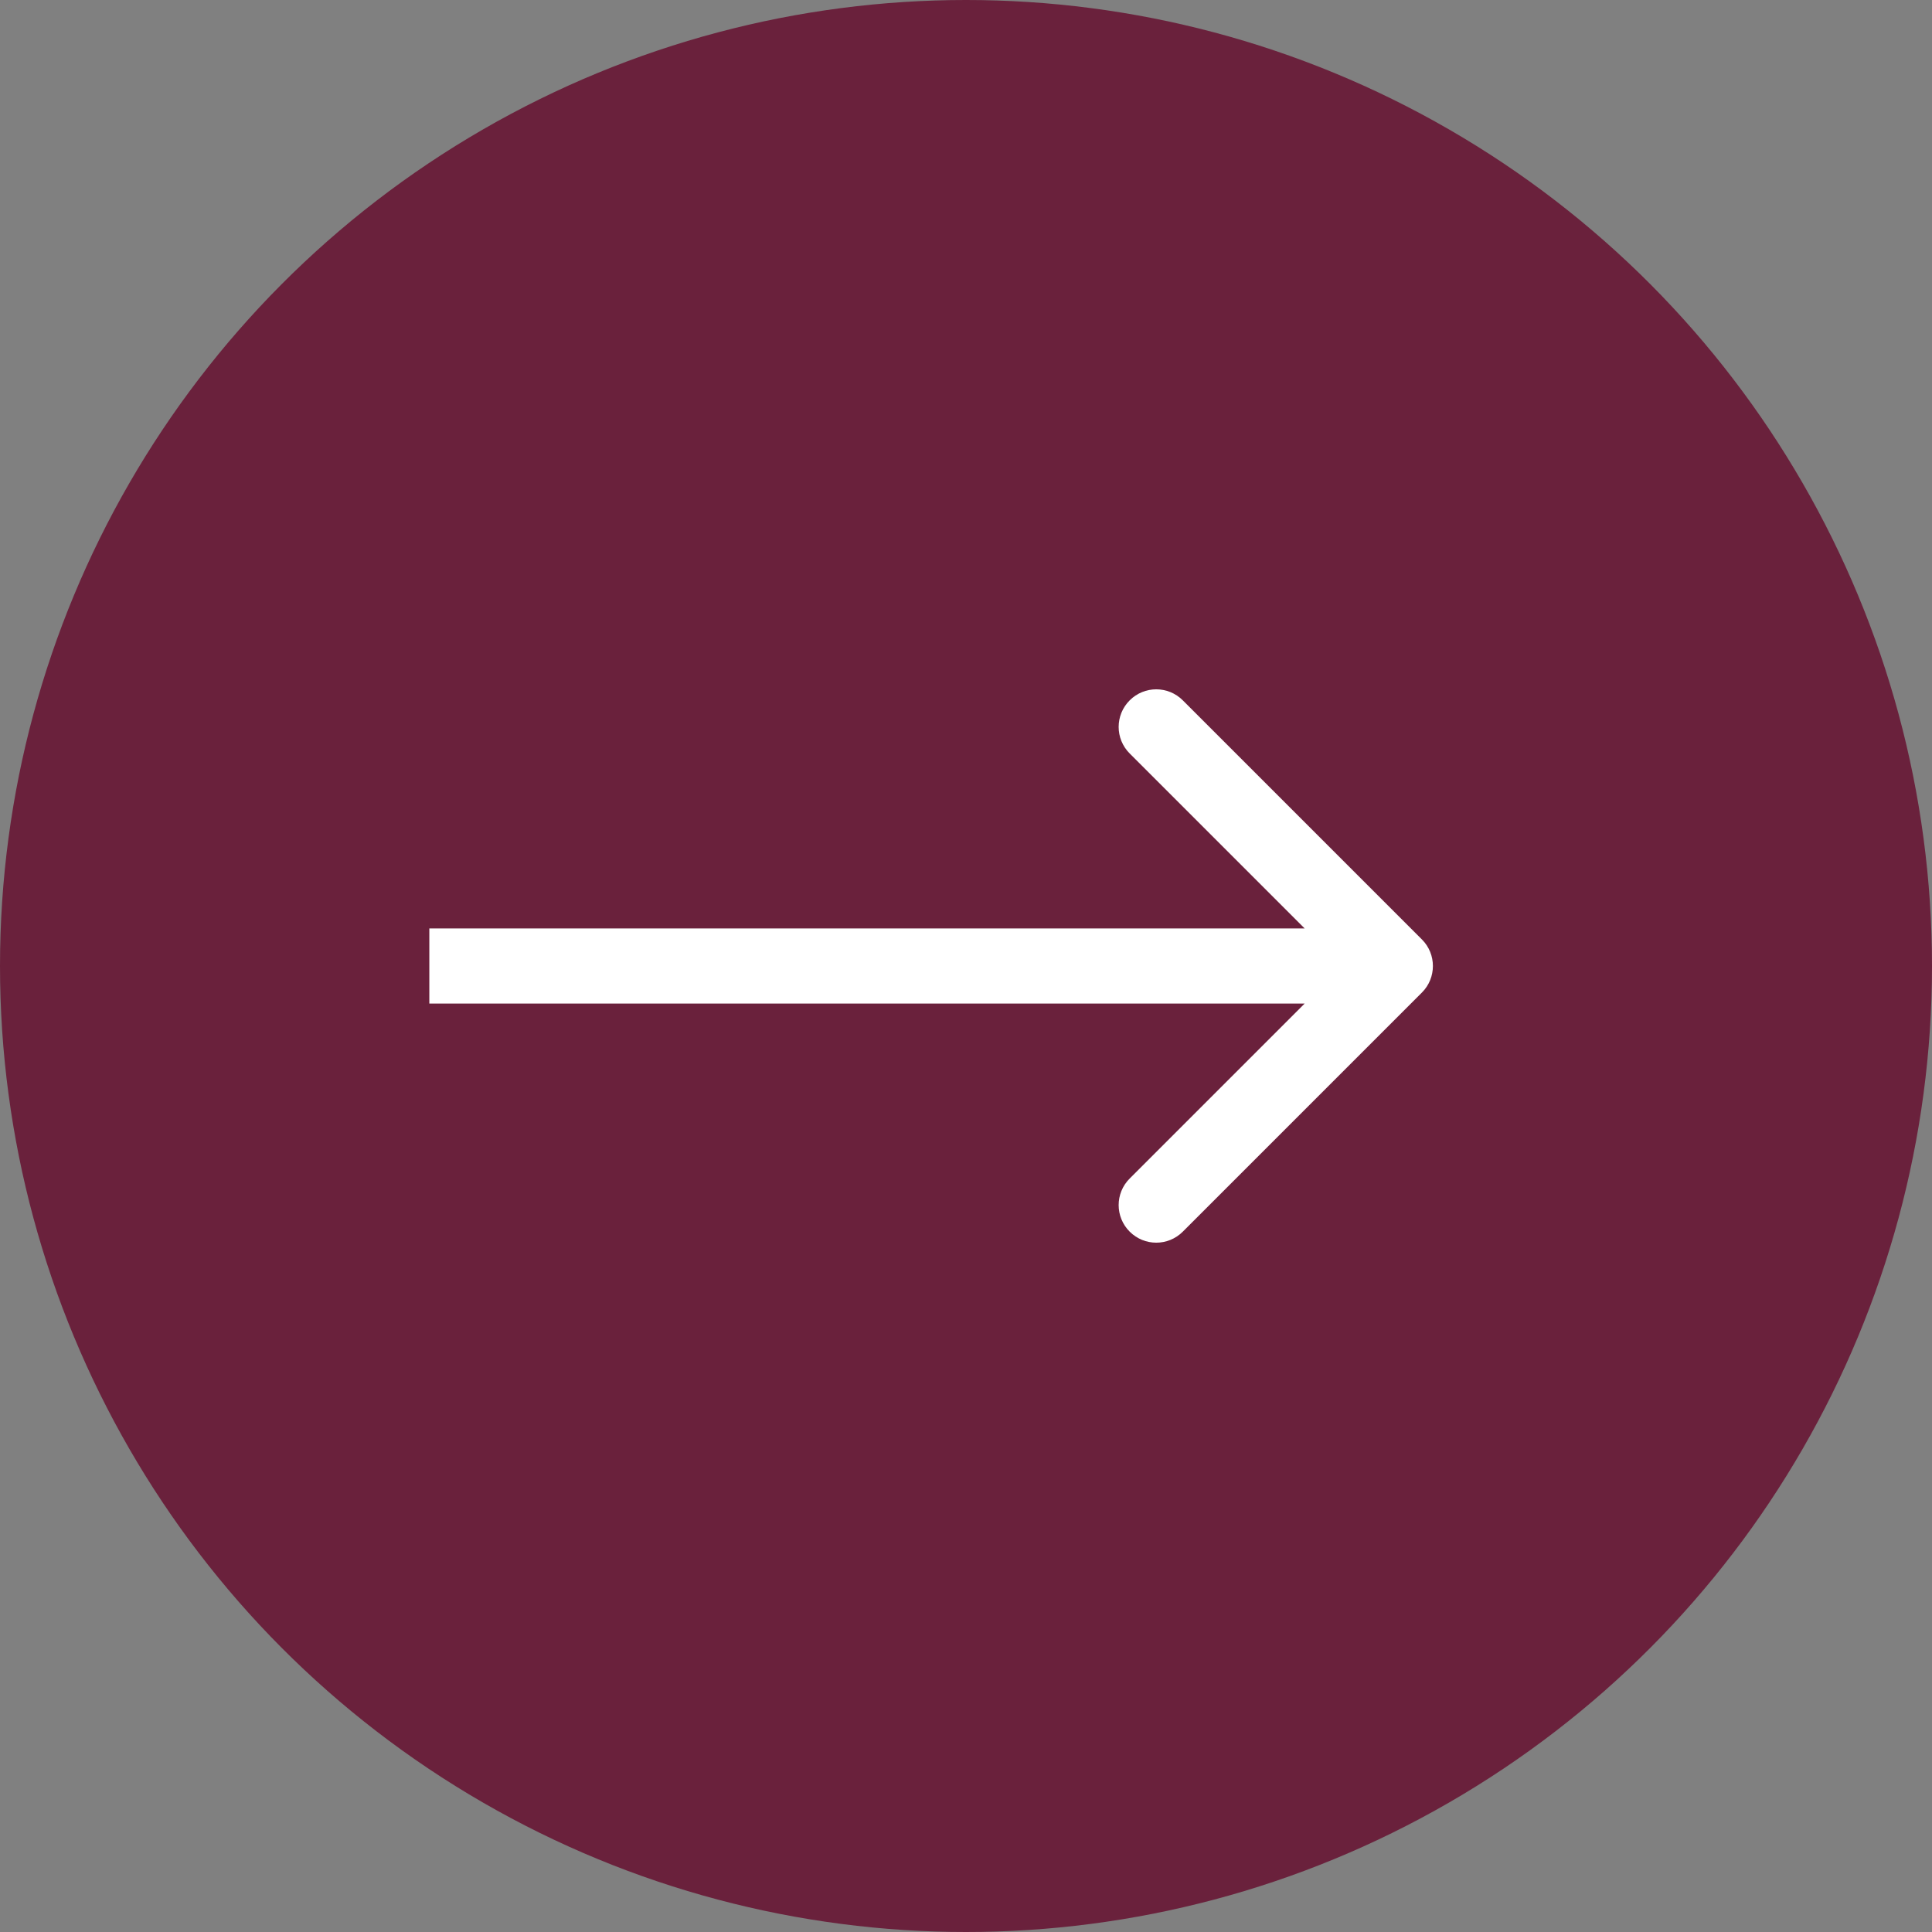 <?xml version="1.0" encoding="UTF-8"?> <svg xmlns="http://www.w3.org/2000/svg" width="18" height="18" viewBox="0 0 18 18" fill="none"><rect x="0" y="0" width="18" height="18" fill="#808080" stroke="none"/><circle cx="9" cy="9" r="9" fill="#6A213C"></circle><path d="M13.248 9.247C13.384 9.111 13.384 8.889 13.248 8.753L11.02 6.525C10.883 6.388 10.662 6.388 10.525 6.525C10.388 6.662 10.388 6.883 10.525 7.02L12.505 9L10.525 10.98C10.388 11.117 10.388 11.338 10.525 11.475C10.662 11.612 10.883 11.612 11.02 11.475L13.248 9.247ZM4 9.35H13V8.65H4V9.35Z" fill="white"></path></svg> 